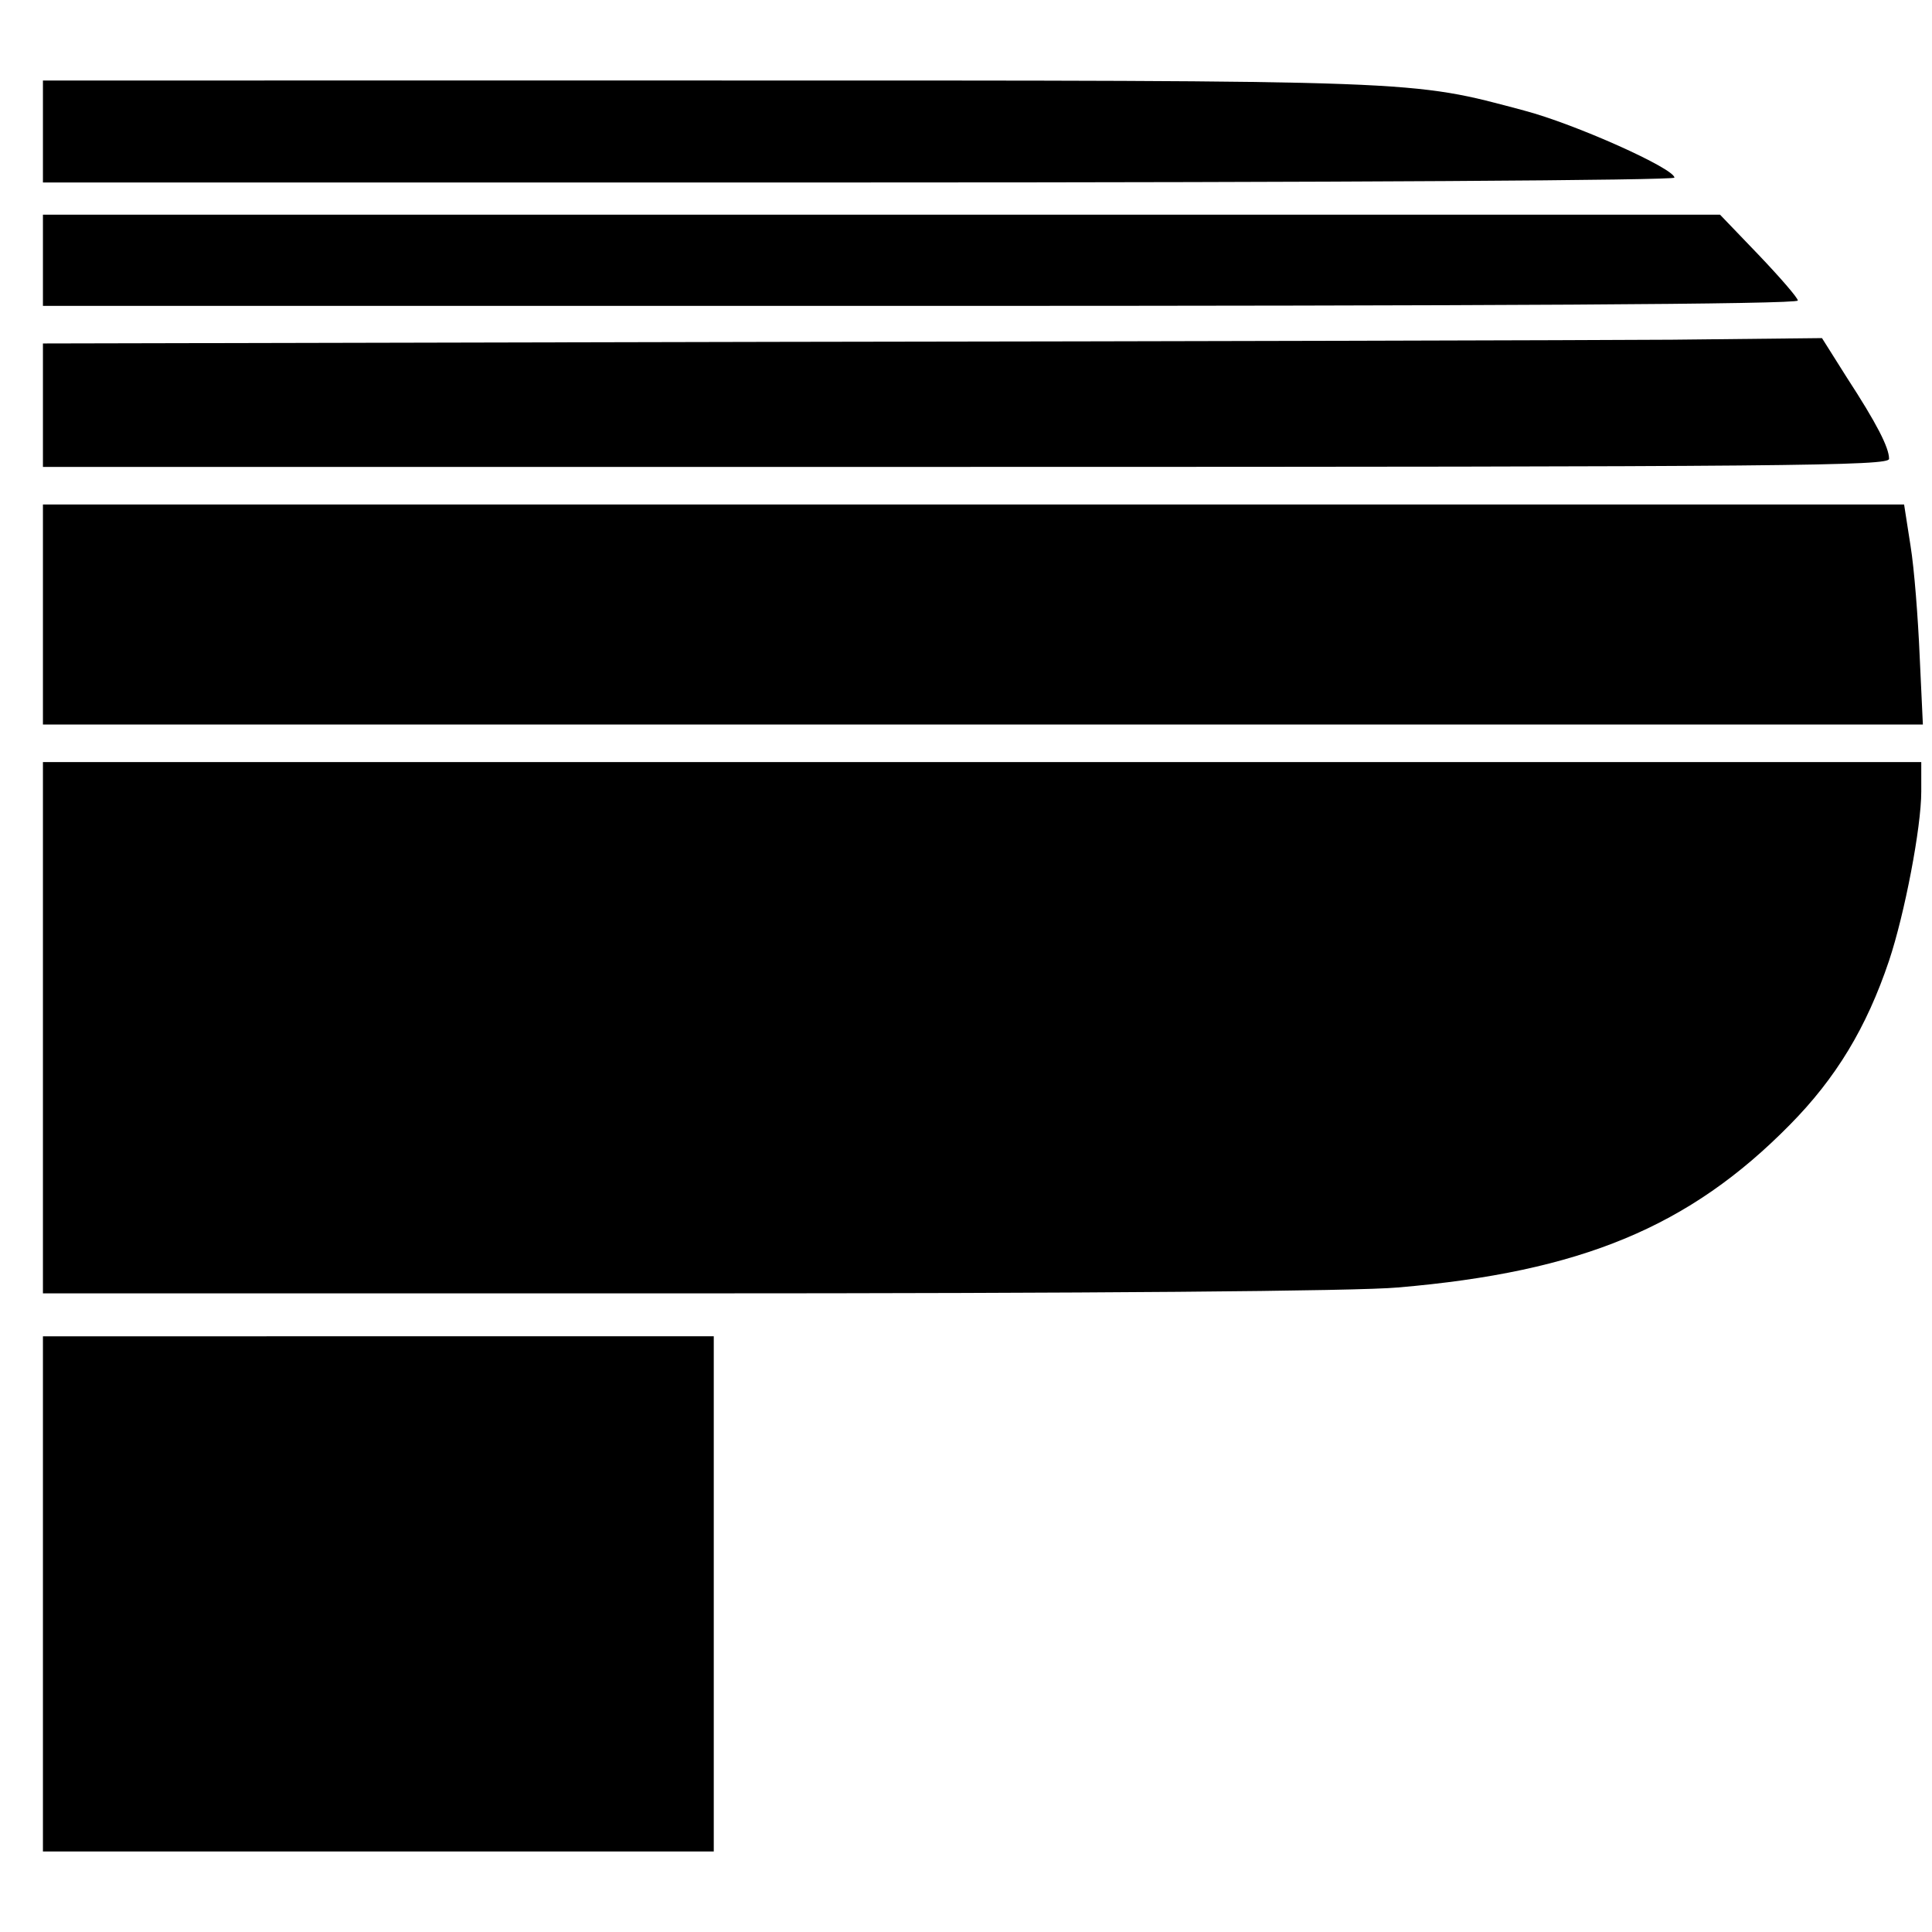 <svg version="1" xmlns="http://www.w3.org/2000/svg" width="480" height="480" viewBox="0 0 360 360"><path d="M8 24.5V34h152c90.1 0 152-.4 152-.9 0-1.7-18.5-10-28-12.5-21.4-5.7-18-5.6-152.2-5.6H8v9.5zM8 48.5V57h163.5c106 0 163.5-.3 163.5-1 0-.5-3.3-4.3-7.3-8.5l-7.2-7.5H8v8.5zM145.8 63.7L8 64v23h172c154.7 0 172-.2 172-1.5 0-2.1-2.3-6.6-7.9-15.2l-4.6-7.3-28 .3c-15.4.1-90 .3-165.7.4zM8 114.5V135H358.3l-.6-12.8c-.3-7-1-16.2-1.7-20.5l-1.2-7.7H8v20.5zM8 191.5V241h120.3c74.3 0 124.8-.4 132.2-1.1 34.1-2.9 54.3-11.3 73-30.3 8.6-8.7 14.3-18.1 18.5-30.6 2.9-8.7 6-24.8 6-31.5V142H8v49.5zM8 297v48h125v-96H8v48z"/></svg>